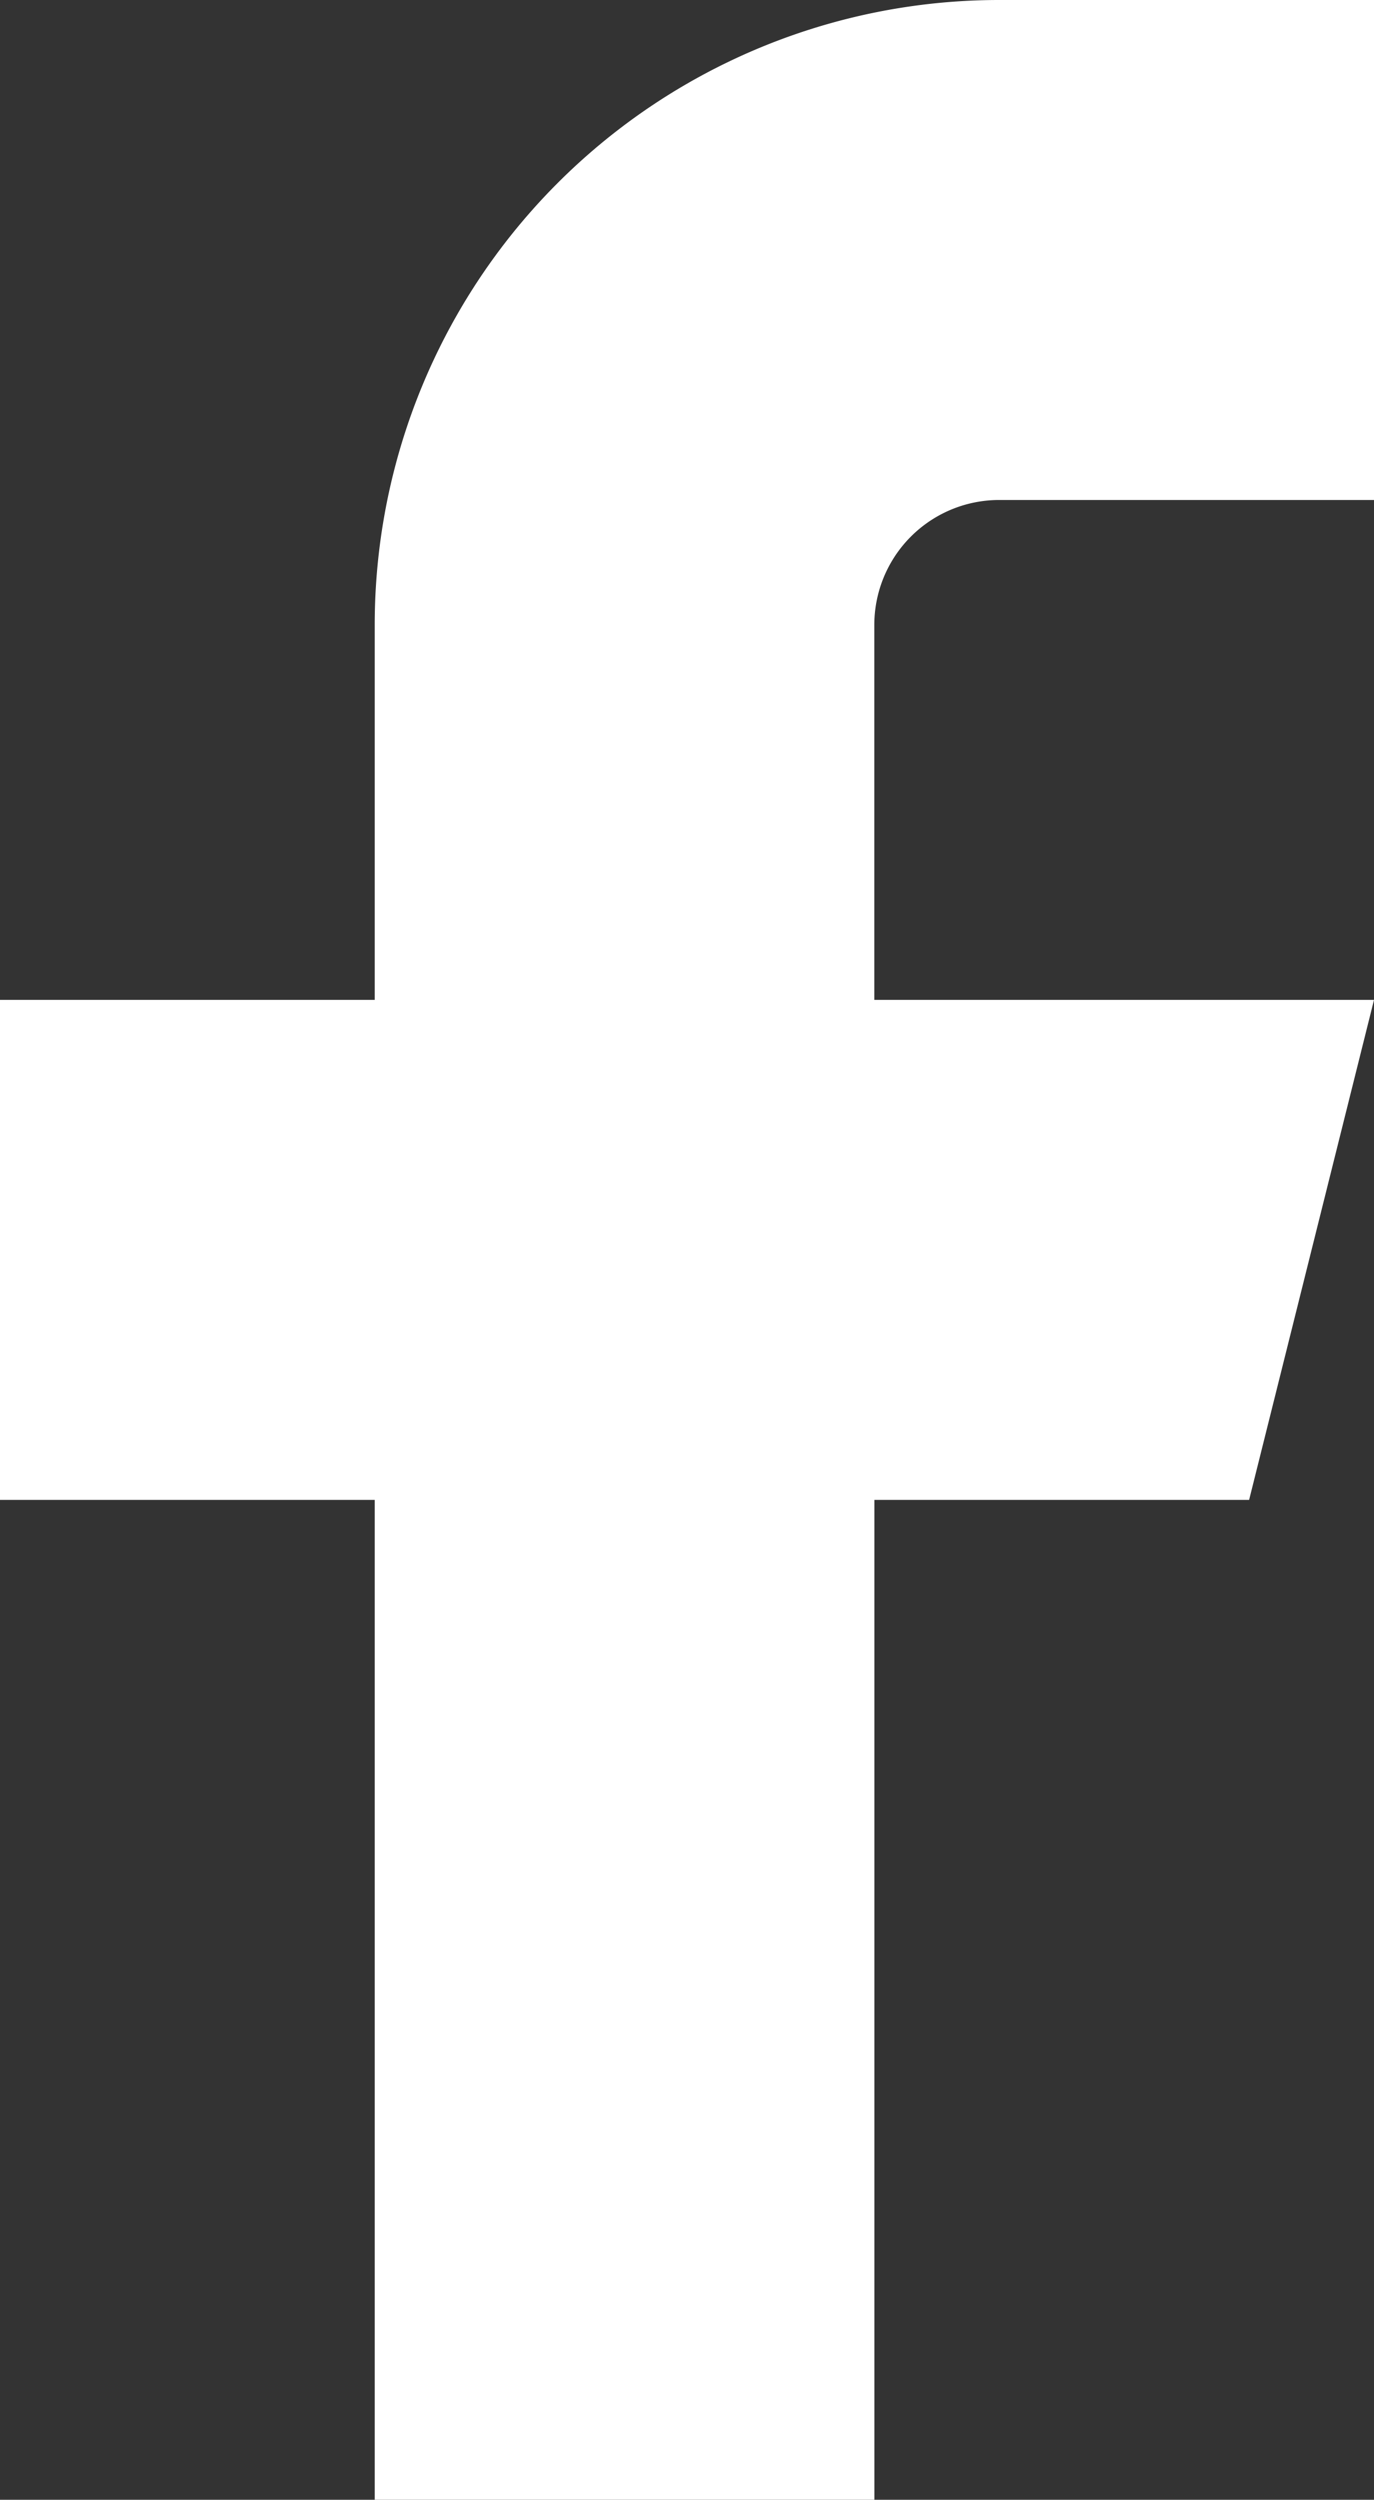 <svg xmlns="http://www.w3.org/2000/svg" width="15.206" height="27.648" viewBox="0 0 15.206 27.648">
  <rect x="0" y="0" width="15.206" height="27.648" fill="#333333" stroke="none"/>
  <path id="facebook" d="M22.206,2H18.059a6.912,6.912,0,0,0-6.912,6.912v4.147H7v5.53h4.147V29.648h5.53V18.589h4.147l1.382-5.53h-5.53V8.912A1.382,1.382,0,0,1,18.059,7.53h4.147Z" transform="translate(-7 -2)" fill="#fff"/>
</svg>
